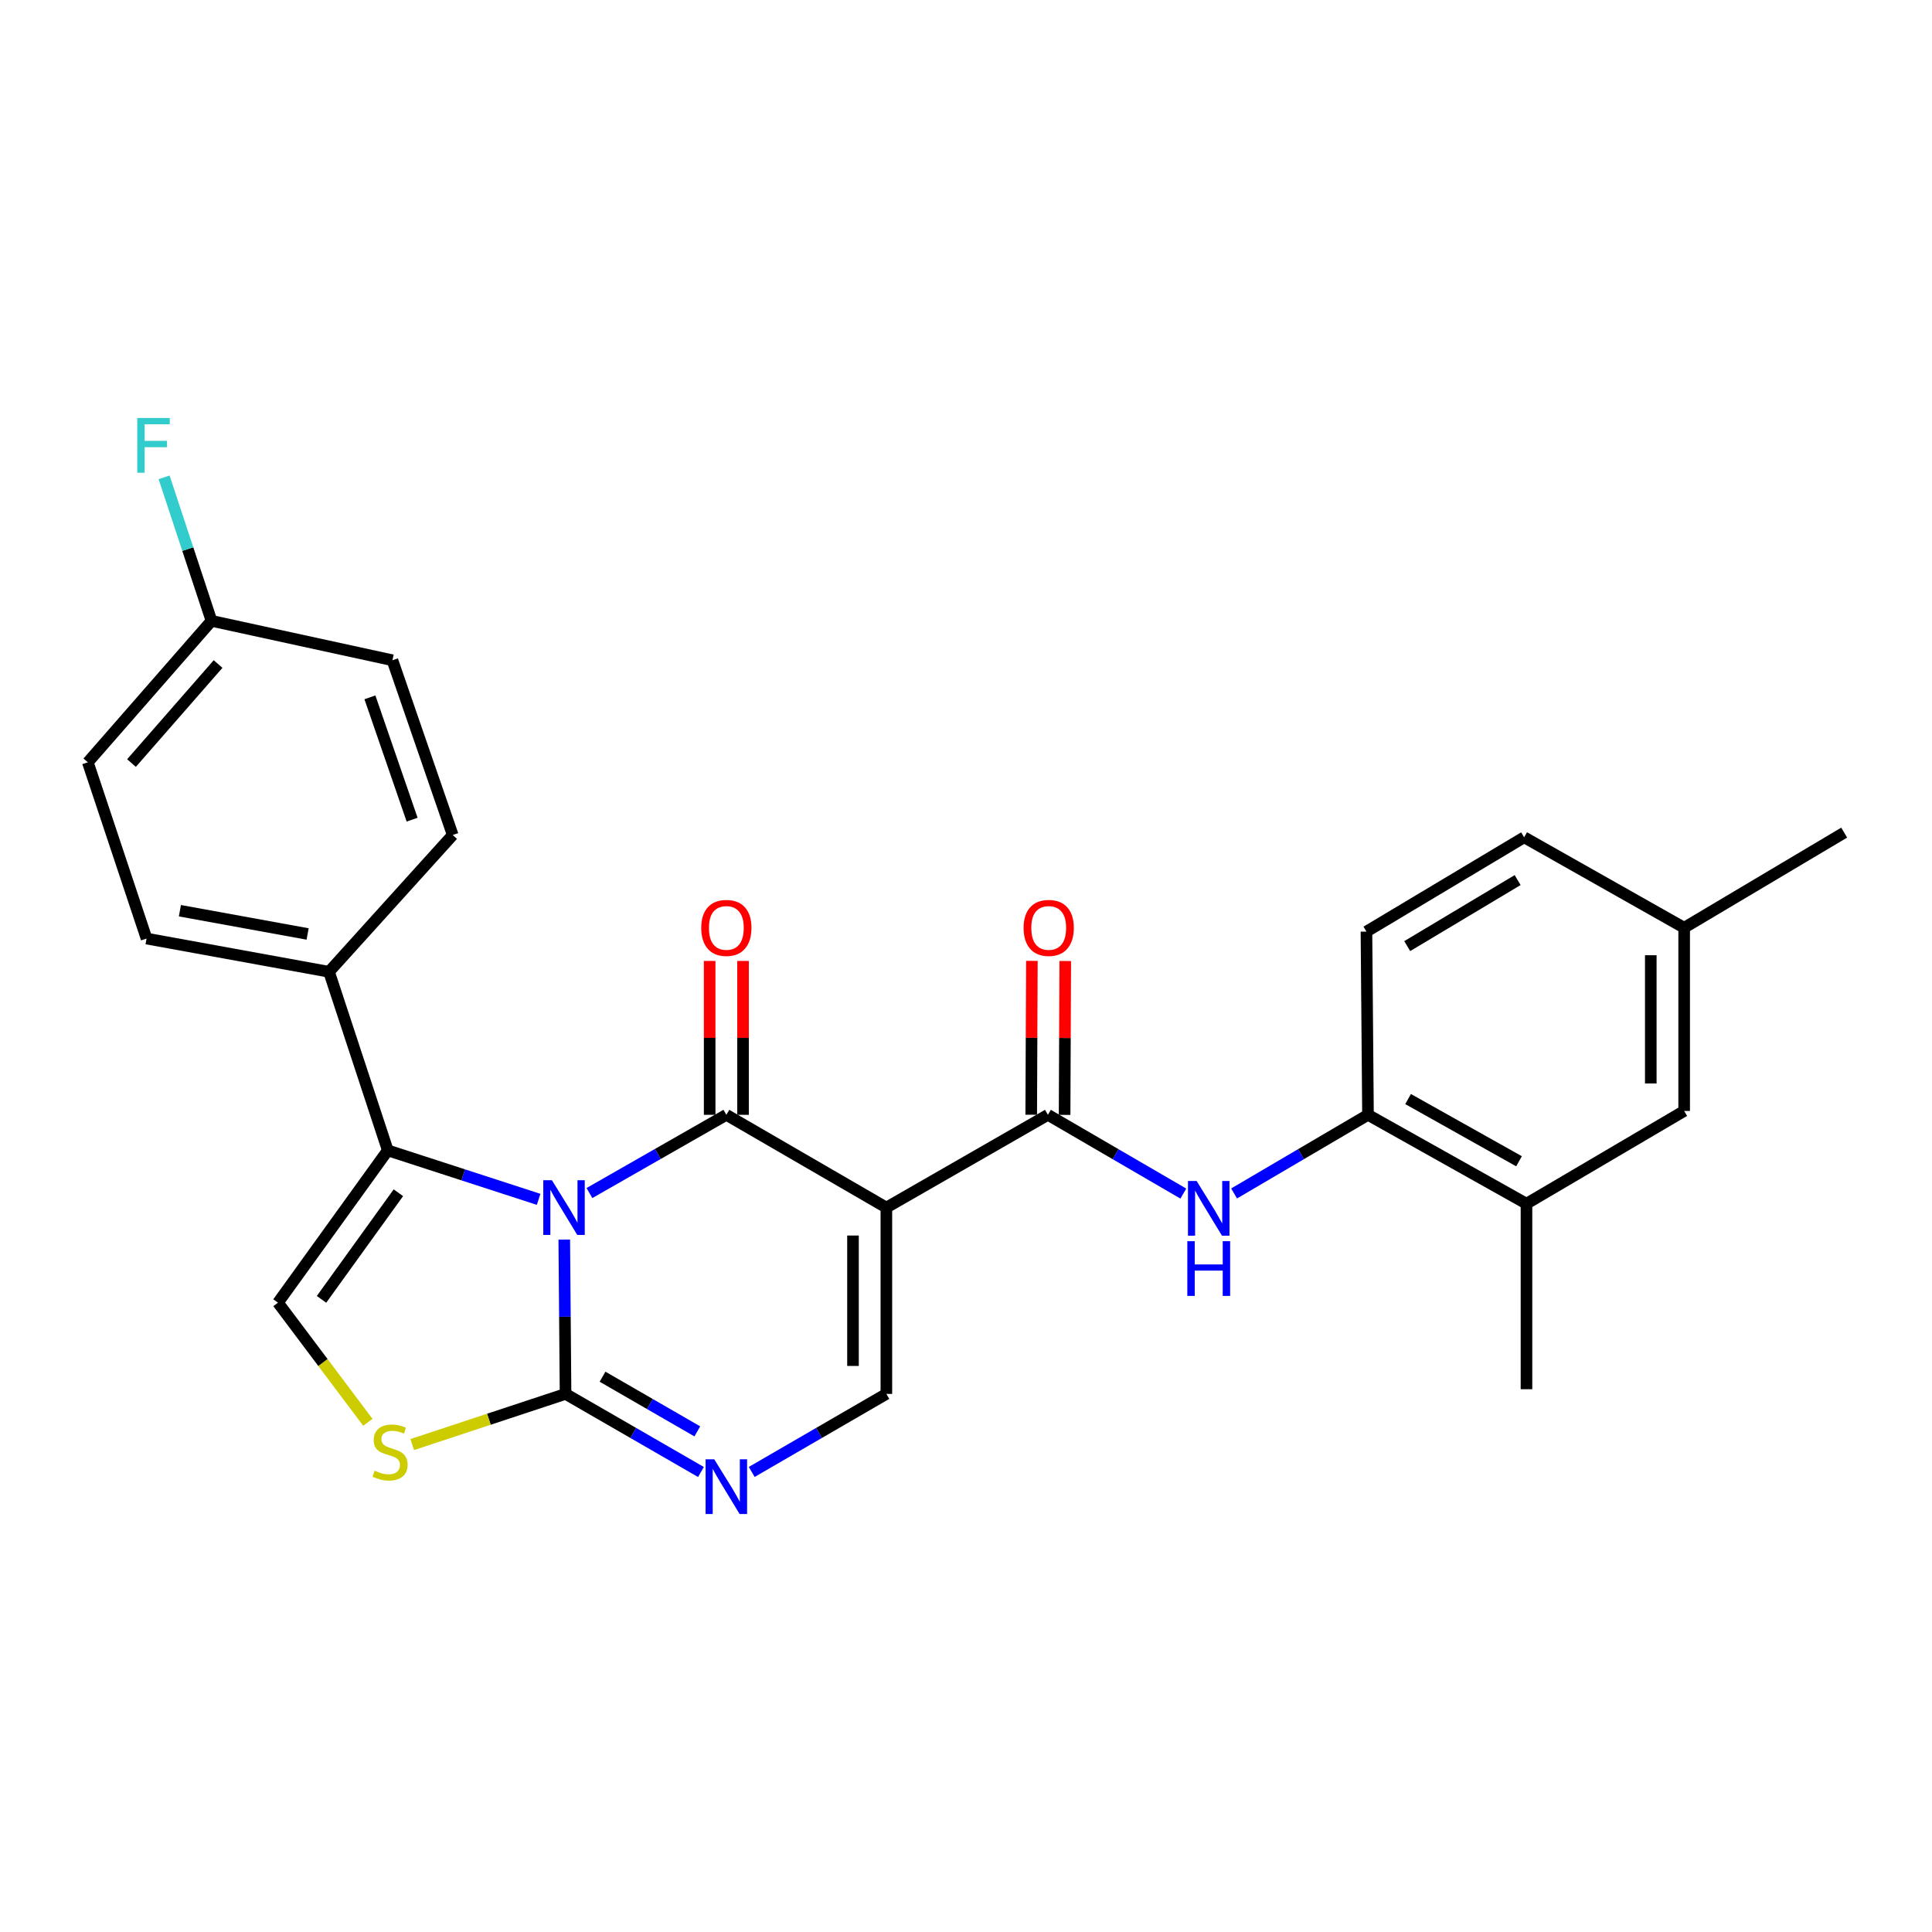 <?xml version='1.0' encoding='iso-8859-1'?>
<svg version='1.1' baseProfile='full'
              xmlns='http://www.w3.org/2000/svg'
                      xmlns:rdkit='http://www.rdkit.org/xml'
                      xmlns:xlink='http://www.w3.org/1999/xlink'
                  xml:space='preserve'
width='1000px' height='1000px' viewBox='0 0 1000 1000'>
<!-- END OF HEADER -->
<rect style='opacity:1.0;fill:#FFFFFF;stroke:none' width='1000' height='1000' x='0' y='0'> </rect>
<path class='bond-0' d='M 305.089,617.523 L 340.523,597.277' style='fill:none;fill-rule:evenodd;stroke:#0000FF;stroke-width:6px;stroke-linecap:butt;stroke-linejoin:miter;stroke-opacity:1' />
<path class='bond-0' d='M 340.523,597.277 L 375.956,577.031' style='fill:none;fill-rule:evenodd;stroke:#000000;stroke-width:6px;stroke-linecap:butt;stroke-linejoin:miter;stroke-opacity:1' />
<path class='bond-2' d='M 292.067,641.613 L 292.396,681.545' style='fill:none;fill-rule:evenodd;stroke:#0000FF;stroke-width:6px;stroke-linecap:butt;stroke-linejoin:miter;stroke-opacity:1' />
<path class='bond-2' d='M 292.396,681.545 L 292.726,721.476' style='fill:none;fill-rule:evenodd;stroke:#000000;stroke-width:6px;stroke-linecap:butt;stroke-linejoin:miter;stroke-opacity:1' />
<path class='bond-3' d='M 278.792,620.778 L 239.754,608.107' style='fill:none;fill-rule:evenodd;stroke:#0000FF;stroke-width:6px;stroke-linecap:butt;stroke-linejoin:miter;stroke-opacity:1' />
<path class='bond-3' d='M 239.754,608.107 L 200.716,595.437' style='fill:none;fill-rule:evenodd;stroke:#000000;stroke-width:6px;stroke-linecap:butt;stroke-linejoin:miter;stroke-opacity:1' />
<path class='bond-1' d='M 375.956,577.031 L 458.783,625.042' style='fill:none;fill-rule:evenodd;stroke:#000000;stroke-width:6px;stroke-linecap:butt;stroke-linejoin:miter;stroke-opacity:1' />
<path class='bond-12' d='M 384.593,577.031 L 384.593,537.207' style='fill:none;fill-rule:evenodd;stroke:#000000;stroke-width:6px;stroke-linecap:butt;stroke-linejoin:miter;stroke-opacity:1' />
<path class='bond-12' d='M 384.593,537.207 L 384.593,497.383' style='fill:none;fill-rule:evenodd;stroke:#FF0000;stroke-width:6px;stroke-linecap:butt;stroke-linejoin:miter;stroke-opacity:1' />
<path class='bond-12' d='M 367.319,577.031 L 367.319,537.207' style='fill:none;fill-rule:evenodd;stroke:#000000;stroke-width:6px;stroke-linecap:butt;stroke-linejoin:miter;stroke-opacity:1' />
<path class='bond-12' d='M 367.319,537.207 L 367.319,497.383' style='fill:none;fill-rule:evenodd;stroke:#FF0000;stroke-width:6px;stroke-linecap:butt;stroke-linejoin:miter;stroke-opacity:1' />
<path class='bond-4' d='M 458.783,625.042 L 542.397,577.031' style='fill:none;fill-rule:evenodd;stroke:#000000;stroke-width:6px;stroke-linecap:butt;stroke-linejoin:miter;stroke-opacity:1' />
<path class='bond-28' d='M 458.783,625.042 L 458.783,721.476' style='fill:none;fill-rule:evenodd;stroke:#000000;stroke-width:6px;stroke-linecap:butt;stroke-linejoin:miter;stroke-opacity:1' />
<path class='bond-28' d='M 441.51,639.507 L 441.51,707.011' style='fill:none;fill-rule:evenodd;stroke:#000000;stroke-width:6px;stroke-linecap:butt;stroke-linejoin:miter;stroke-opacity:1' />
<path class='bond-5' d='M 292.726,721.476 L 327.77,741.691' style='fill:none;fill-rule:evenodd;stroke:#000000;stroke-width:6px;stroke-linecap:butt;stroke-linejoin:miter;stroke-opacity:1' />
<path class='bond-5' d='M 327.77,741.691 L 362.814,761.907' style='fill:none;fill-rule:evenodd;stroke:#0000FF;stroke-width:6px;stroke-linecap:butt;stroke-linejoin:miter;stroke-opacity:1' />
<path class='bond-5' d='M 311.871,712.578 L 336.401,726.729' style='fill:none;fill-rule:evenodd;stroke:#000000;stroke-width:6px;stroke-linecap:butt;stroke-linejoin:miter;stroke-opacity:1' />
<path class='bond-5' d='M 336.401,726.729 L 360.932,740.879' style='fill:none;fill-rule:evenodd;stroke:#0000FF;stroke-width:6px;stroke-linecap:butt;stroke-linejoin:miter;stroke-opacity:1' />
<path class='bond-7' d='M 292.726,721.476 L 253.052,734.59' style='fill:none;fill-rule:evenodd;stroke:#000000;stroke-width:6px;stroke-linecap:butt;stroke-linejoin:miter;stroke-opacity:1' />
<path class='bond-7' d='M 253.052,734.59 L 213.377,747.703' style='fill:none;fill-rule:evenodd;stroke:#CCCC00;stroke-width:6px;stroke-linecap:butt;stroke-linejoin:miter;stroke-opacity:1' />
<path class='bond-8' d='M 200.716,595.437 L 143.876,674.262' style='fill:none;fill-rule:evenodd;stroke:#000000;stroke-width:6px;stroke-linecap:butt;stroke-linejoin:miter;stroke-opacity:1' />
<path class='bond-8' d='M 206.2,617.364 L 166.413,672.541' style='fill:none;fill-rule:evenodd;stroke:#000000;stroke-width:6px;stroke-linecap:butt;stroke-linejoin:miter;stroke-opacity:1' />
<path class='bond-11' d='M 200.716,595.437 L 170.295,502.994' style='fill:none;fill-rule:evenodd;stroke:#000000;stroke-width:6px;stroke-linecap:butt;stroke-linejoin:miter;stroke-opacity:1' />
<path class='bond-9' d='M 542.397,577.031 L 577.443,597.414' style='fill:none;fill-rule:evenodd;stroke:#000000;stroke-width:6px;stroke-linecap:butt;stroke-linejoin:miter;stroke-opacity:1' />
<path class='bond-9' d='M 577.443,597.414 L 612.489,617.798' style='fill:none;fill-rule:evenodd;stroke:#0000FF;stroke-width:6px;stroke-linecap:butt;stroke-linejoin:miter;stroke-opacity:1' />
<path class='bond-14' d='M 551.034,577.068 L 551.204,537.244' style='fill:none;fill-rule:evenodd;stroke:#000000;stroke-width:6px;stroke-linecap:butt;stroke-linejoin:miter;stroke-opacity:1' />
<path class='bond-14' d='M 551.204,537.244 L 551.373,497.42' style='fill:none;fill-rule:evenodd;stroke:#FF0000;stroke-width:6px;stroke-linecap:butt;stroke-linejoin:miter;stroke-opacity:1' />
<path class='bond-14' d='M 533.76,576.994 L 533.93,537.17' style='fill:none;fill-rule:evenodd;stroke:#000000;stroke-width:6px;stroke-linecap:butt;stroke-linejoin:miter;stroke-opacity:1' />
<path class='bond-14' d='M 533.93,537.17 L 534.1,497.346' style='fill:none;fill-rule:evenodd;stroke:#FF0000;stroke-width:6px;stroke-linecap:butt;stroke-linejoin:miter;stroke-opacity:1' />
<path class='bond-6' d='M 389.09,761.875 L 423.936,741.676' style='fill:none;fill-rule:evenodd;stroke:#0000FF;stroke-width:6px;stroke-linecap:butt;stroke-linejoin:miter;stroke-opacity:1' />
<path class='bond-6' d='M 423.936,741.676 L 458.783,721.476' style='fill:none;fill-rule:evenodd;stroke:#000000;stroke-width:6px;stroke-linecap:butt;stroke-linejoin:miter;stroke-opacity:1' />
<path class='bond-27' d='M 190.41,736.195 L 167.143,705.229' style='fill:none;fill-rule:evenodd;stroke:#CCCC00;stroke-width:6px;stroke-linecap:butt;stroke-linejoin:miter;stroke-opacity:1' />
<path class='bond-27' d='M 167.143,705.229 L 143.876,674.262' style='fill:none;fill-rule:evenodd;stroke:#000000;stroke-width:6px;stroke-linecap:butt;stroke-linejoin:miter;stroke-opacity:1' />
<path class='bond-10' d='M 638.767,617.733 L 673.418,597.382' style='fill:none;fill-rule:evenodd;stroke:#0000FF;stroke-width:6px;stroke-linecap:butt;stroke-linejoin:miter;stroke-opacity:1' />
<path class='bond-10' d='M 673.418,597.382 L 708.07,577.031' style='fill:none;fill-rule:evenodd;stroke:#000000;stroke-width:6px;stroke-linecap:butt;stroke-linejoin:miter;stroke-opacity:1' />
<path class='bond-13' d='M 708.07,577.031 L 790.101,623.036' style='fill:none;fill-rule:evenodd;stroke:#000000;stroke-width:6px;stroke-linecap:butt;stroke-linejoin:miter;stroke-opacity:1' />
<path class='bond-13' d='M 728.824,568.866 L 786.246,601.069' style='fill:none;fill-rule:evenodd;stroke:#000000;stroke-width:6px;stroke-linecap:butt;stroke-linejoin:miter;stroke-opacity:1' />
<path class='bond-16' d='M 708.07,577.031 L 707.274,482.199' style='fill:none;fill-rule:evenodd;stroke:#000000;stroke-width:6px;stroke-linecap:butt;stroke-linejoin:miter;stroke-opacity:1' />
<path class='bond-17' d='M 170.295,502.994 L 75.856,485.797' style='fill:none;fill-rule:evenodd;stroke:#000000;stroke-width:6px;stroke-linecap:butt;stroke-linejoin:miter;stroke-opacity:1' />
<path class='bond-17' d='M 159.224,483.42 L 93.117,471.383' style='fill:none;fill-rule:evenodd;stroke:#000000;stroke-width:6px;stroke-linecap:butt;stroke-linejoin:miter;stroke-opacity:1' />
<path class='bond-18' d='M 170.295,502.994 L 234.322,432.191' style='fill:none;fill-rule:evenodd;stroke:#000000;stroke-width:6px;stroke-linecap:butt;stroke-linejoin:miter;stroke-opacity:1' />
<path class='bond-15' d='M 790.101,623.036 L 871.718,575.025' style='fill:none;fill-rule:evenodd;stroke:#000000;stroke-width:6px;stroke-linecap:butt;stroke-linejoin:miter;stroke-opacity:1' />
<path class='bond-25' d='M 790.101,623.036 L 790.101,719.058' style='fill:none;fill-rule:evenodd;stroke:#000000;stroke-width:6px;stroke-linecap:butt;stroke-linejoin:miter;stroke-opacity:1' />
<path class='bond-30' d='M 871.718,575.025 L 871.718,480.203' style='fill:none;fill-rule:evenodd;stroke:#000000;stroke-width:6px;stroke-linecap:butt;stroke-linejoin:miter;stroke-opacity:1' />
<path class='bond-30' d='M 854.445,560.802 L 854.445,494.426' style='fill:none;fill-rule:evenodd;stroke:#000000;stroke-width:6px;stroke-linecap:butt;stroke-linejoin:miter;stroke-opacity:1' />
<path class='bond-21' d='M 707.274,482.199 L 788.892,433.381' style='fill:none;fill-rule:evenodd;stroke:#000000;stroke-width:6px;stroke-linecap:butt;stroke-linejoin:miter;stroke-opacity:1' />
<path class='bond-21' d='M 728.383,489.7 L 785.516,455.528' style='fill:none;fill-rule:evenodd;stroke:#000000;stroke-width:6px;stroke-linecap:butt;stroke-linejoin:miter;stroke-opacity:1' />
<path class='bond-23' d='M 75.856,485.797 L 45.455,394.564' style='fill:none;fill-rule:evenodd;stroke:#000000;stroke-width:6px;stroke-linecap:butt;stroke-linejoin:miter;stroke-opacity:1' />
<path class='bond-22' d='M 234.322,432.191 L 203.115,341.745' style='fill:none;fill-rule:evenodd;stroke:#000000;stroke-width:6px;stroke-linecap:butt;stroke-linejoin:miter;stroke-opacity:1' />
<path class='bond-22' d='M 213.312,424.259 L 191.467,360.946' style='fill:none;fill-rule:evenodd;stroke:#000000;stroke-width:6px;stroke-linecap:butt;stroke-linejoin:miter;stroke-opacity:1' />
<path class='bond-19' d='M 871.718,480.203 L 788.892,433.381' style='fill:none;fill-rule:evenodd;stroke:#000000;stroke-width:6px;stroke-linecap:butt;stroke-linejoin:miter;stroke-opacity:1' />
<path class='bond-26' d='M 871.718,480.203 L 954.545,430.963' style='fill:none;fill-rule:evenodd;stroke:#000000;stroke-width:6px;stroke-linecap:butt;stroke-linejoin:miter;stroke-opacity:1' />
<path class='bond-20' d='M 109.472,321.352 L 203.115,341.745' style='fill:none;fill-rule:evenodd;stroke:#000000;stroke-width:6px;stroke-linecap:butt;stroke-linejoin:miter;stroke-opacity:1' />
<path class='bond-24' d='M 109.472,321.352 L 97.202,284.208' style='fill:none;fill-rule:evenodd;stroke:#000000;stroke-width:6px;stroke-linecap:butt;stroke-linejoin:miter;stroke-opacity:1' />
<path class='bond-24' d='M 97.202,284.208 L 84.932,247.064' style='fill:none;fill-rule:evenodd;stroke:#33CCCC;stroke-width:6px;stroke-linecap:butt;stroke-linejoin:miter;stroke-opacity:1' />
<path class='bond-29' d='M 109.472,321.352 L 45.455,394.564' style='fill:none;fill-rule:evenodd;stroke:#000000;stroke-width:6px;stroke-linecap:butt;stroke-linejoin:miter;stroke-opacity:1' />
<path class='bond-29' d='M 112.873,343.705 L 68.061,394.953' style='fill:none;fill-rule:evenodd;stroke:#000000;stroke-width:6px;stroke-linecap:butt;stroke-linejoin:miter;stroke-opacity:1' />
<path  class='atom-0' d='M 285.67 610.882
L 294.95 625.882
Q 295.87 627.362, 297.35 630.042
Q 298.83 632.722, 298.91 632.882
L 298.91 610.882
L 302.67 610.882
L 302.67 639.202
L 298.79 639.202
L 288.83 622.802
Q 287.67 620.882, 286.43 618.682
Q 285.23 616.482, 284.87 615.802
L 284.87 639.202
L 281.19 639.202
L 281.19 610.882
L 285.67 610.882
' fill='#0000FF'/>
<path  class='atom-6' d='M 369.696 755.328
L 378.976 770.328
Q 379.896 771.808, 381.376 774.488
Q 382.856 777.168, 382.936 777.328
L 382.936 755.328
L 386.696 755.328
L 386.696 783.648
L 382.816 783.648
L 372.856 767.248
Q 371.696 765.328, 370.456 763.128
Q 369.256 760.928, 368.896 760.248
L 368.896 783.648
L 365.216 783.648
L 365.216 755.328
L 369.696 755.328
' fill='#0000FF'/>
<path  class='atom-8' d='M 193.905 761.214
Q 194.225 761.334, 195.545 761.894
Q 196.865 762.454, 198.305 762.814
Q 199.785 763.134, 201.225 763.134
Q 203.905 763.134, 205.465 761.854
Q 207.025 760.534, 207.025 758.254
Q 207.025 756.694, 206.225 755.734
Q 205.465 754.774, 204.265 754.254
Q 203.065 753.734, 201.065 753.134
Q 198.545 752.374, 197.025 751.654
Q 195.545 750.934, 194.465 749.414
Q 193.425 747.894, 193.425 745.334
Q 193.425 741.774, 195.825 739.574
Q 198.265 737.374, 203.065 737.374
Q 206.345 737.374, 210.065 738.934
L 209.145 742.014
Q 205.745 740.614, 203.185 740.614
Q 200.425 740.614, 198.905 741.774
Q 197.385 742.894, 197.425 744.854
Q 197.425 746.374, 198.185 747.294
Q 198.985 748.214, 200.105 748.734
Q 201.265 749.254, 203.185 749.854
Q 205.745 750.654, 207.265 751.454
Q 208.785 752.254, 209.865 753.894
Q 210.985 755.494, 210.985 758.254
Q 210.985 762.174, 208.345 764.294
Q 205.745 766.374, 201.385 766.374
Q 198.865 766.374, 196.945 765.814
Q 195.065 765.294, 192.825 764.374
L 193.905 761.214
' fill='#CCCC00'/>
<path  class='atom-10' d='M 619.377 611.285
L 628.657 626.285
Q 629.577 627.765, 631.057 630.445
Q 632.537 633.125, 632.617 633.285
L 632.617 611.285
L 636.377 611.285
L 636.377 639.605
L 632.497 639.605
L 622.537 623.205
Q 621.377 621.285, 620.137 619.085
Q 618.937 616.885, 618.577 616.205
L 618.577 639.605
L 614.897 639.605
L 614.897 611.285
L 619.377 611.285
' fill='#0000FF'/>
<path  class='atom-10' d='M 614.557 642.437
L 618.397 642.437
L 618.397 654.477
L 632.877 654.477
L 632.877 642.437
L 636.717 642.437
L 636.717 670.757
L 632.877 670.757
L 632.877 657.677
L 618.397 657.677
L 618.397 670.757
L 614.557 670.757
L 614.557 642.437
' fill='#0000FF'/>
<path  class='atom-13' d='M 362.956 480.283
Q 362.956 473.483, 366.316 469.683
Q 369.676 465.883, 375.956 465.883
Q 382.236 465.883, 385.596 469.683
Q 388.956 473.483, 388.956 480.283
Q 388.956 487.163, 385.556 491.083
Q 382.156 494.963, 375.956 494.963
Q 369.716 494.963, 366.316 491.083
Q 362.956 487.203, 362.956 480.283
M 375.956 491.763
Q 380.276 491.763, 382.596 488.883
Q 384.956 485.963, 384.956 480.283
Q 384.956 474.723, 382.596 471.923
Q 380.276 469.083, 375.956 469.083
Q 371.636 469.083, 369.276 471.883
Q 366.956 474.683, 366.956 480.283
Q 366.956 486.003, 369.276 488.883
Q 371.636 491.763, 375.956 491.763
' fill='#FF0000'/>
<path  class='atom-15' d='M 529.81 480.283
Q 529.81 473.483, 533.17 469.683
Q 536.53 465.883, 542.81 465.883
Q 549.09 465.883, 552.45 469.683
Q 555.81 473.483, 555.81 480.283
Q 555.81 487.163, 552.41 491.083
Q 549.01 494.963, 542.81 494.963
Q 536.57 494.963, 533.17 491.083
Q 529.81 487.203, 529.81 480.283
M 542.81 491.763
Q 547.13 491.763, 549.45 488.883
Q 551.81 485.963, 551.81 480.283
Q 551.81 474.723, 549.45 471.923
Q 547.13 469.083, 542.81 469.083
Q 538.49 469.083, 536.13 471.883
Q 533.81 474.683, 533.81 480.283
Q 533.81 486.003, 536.13 488.883
Q 538.49 491.763, 542.81 491.763
' fill='#FF0000'/>
<path  class='atom-25' d='M 71.044 216.352
L 87.884 216.352
L 87.884 219.592
L 74.844 219.592
L 74.844 228.192
L 86.444 228.192
L 86.444 231.472
L 74.844 231.472
L 74.844 244.672
L 71.044 244.672
L 71.044 216.352
' fill='#33CCCC'/>
</svg>
